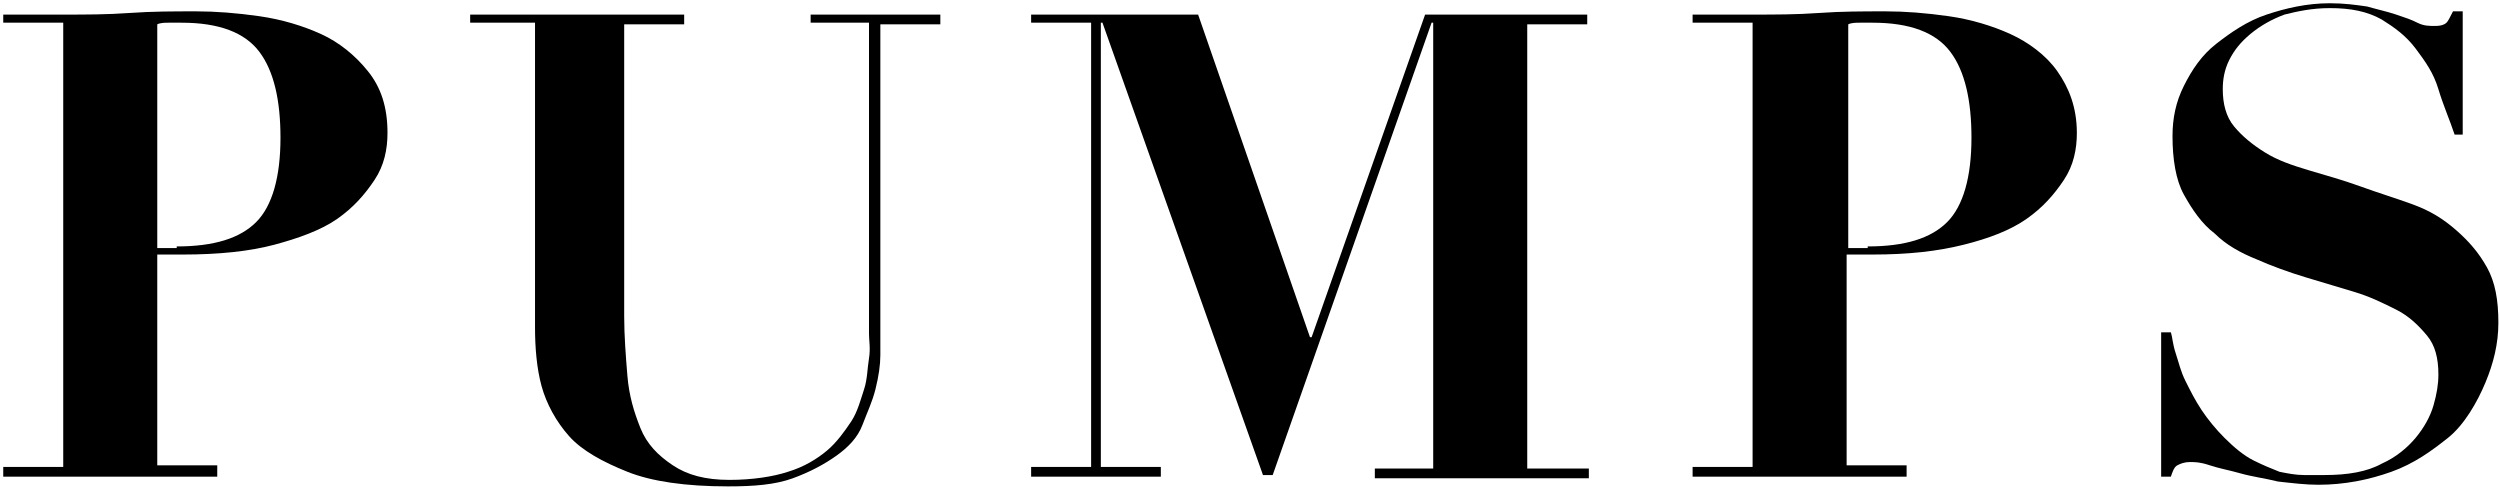 <?xml version="1.0" encoding="utf-8"?>
<!-- Generator: Adobe Illustrator 24.3.2, SVG Export Plug-In . SVG Version: 6.00 Build 0)  -->
<svg version="1.1" id="レイヤー_1" xmlns="http://www.w3.org/2000/svg" xmlns:xlink="http://www.w3.org/1999/xlink" x="0px"
	 y="0px" viewBox="0 0 154.2 30.2" style="enable-background:new 0 0 154.2 30.2;" xml:space="preserve">
<path d="M13.4,28.8v0.6H0.2v-0.6h3.7V1.4H0.2V0.9h3.7c1.4,0,2.7,0,4.1-0.1s2.7-0.1,4.1-0.1c1.2,0,2.5,0.1,3.9,0.3s2.7,0.6,3.8,1.1
	s2.1,1.3,2.9,2.3s1.2,2.2,1.2,3.8c0,1-0.2,2-0.8,2.9s-1.3,1.7-2.3,2.4c-1,0.7-2.4,1.2-3.9,1.6s-3.4,0.6-5.6,0.6H9.7v13H13.4z
	 M10.9,15.2c2.3,0,3.9-0.5,4.9-1.5s1.5-2.8,1.5-5.2c0-2.3-0.4-4.1-1.3-5.3c-0.9-1.2-2.5-1.8-4.8-1.8c-0.3,0-0.6,0-0.8,0
	s-0.5,0-0.7,0.1v13.8H10.9z"/>
<path d="M42.2,0.9v0.6h-3.7v18c0,1.2,0.1,2.5,0.2,3.7s0.4,2.2,0.8,3.2s1.1,1.7,2,2.3s2,0.9,3.5,0.9c1.4,0,2.7-0.2,3.6-0.5
	c1-0.3,1.8-0.8,2.4-1.3c0.6-0.5,1.1-1.2,1.5-1.8s0.6-1.4,0.8-2s0.2-1.3,0.3-1.9s0-1.1,0-1.5V1.4H50V0.9h8v0.6h-3.7v18.8
	c0,0.4,0,1,0,1.6c0,0.6-0.1,1.3-0.3,2.1s-0.5,1.4-0.8,2.2s-0.9,1.4-1.6,1.9s-1.6,1-2.7,1.4s-2.4,0.5-4,0.5c-2.6,0-4.7-0.3-6.2-0.9
	s-2.8-1.3-3.6-2.2s-1.4-2-1.7-3.1s-0.4-2.4-0.4-3.6V1.4H29V0.9H42.2z"/>
<path d="M73.9,0.9l6.9,19.9h0.1l7-19.9h10v0.6h-3.7v27.4H98v0.6H84.8v-0.6h3.6V1.4h-0.1l-9.8,27.9h-0.6L68,1.4h-0.1v27.4h3.7v0.6h-8
	v-0.6h3.7V1.4h-3.7V0.9H73.9z"/>
<path d="M117.6,28.8v0.6h-13.2v-0.6h3.7V1.4h-3.7V0.9h3.7c1.4,0,2.7,0,4.1-0.1s2.7-0.1,4.1-0.1c1.2,0,2.5,0.1,3.9,0.3
	s2.7,0.6,3.8,1.1s2.2,1.3,2.9,2.3s1.2,2.2,1.2,3.8c0,1-0.2,2-0.8,2.9s-1.3,1.7-2.3,2.4c-1,0.7-2.3,1.2-3.9,1.6s-3.4,0.6-5.6,0.6
	h-1.6v13H117.6z M115.2,15.2c2.3,0,3.9-0.5,4.9-1.5c1-1,1.5-2.8,1.5-5.2c0-2.3-0.4-4.1-1.3-5.3s-2.5-1.8-4.8-1.8c-0.3,0-0.6,0-0.8,0
	s-0.5,0-0.7,0.1v13.8H115.2z"/>
<path d="M133.9,20.5c0.1,0.3,0.1,0.7,0.3,1.3s0.3,1.1,0.6,1.7s0.6,1.2,1,1.8s0.9,1.2,1.4,1.7c0.6,0.6,1.2,1.1,1.8,1.4
	c0.6,0.3,1.1,0.5,1.6,0.7c0.5,0.1,1,0.2,1.5,0.2s0.9,0,1.3,0c1.4,0,2.6-0.2,3.5-0.7c0.9-0.4,1.6-1,2.1-1.6c0.5-0.6,0.9-1.3,1.1-2
	c0.2-0.7,0.3-1.3,0.3-1.9c0-1-0.2-1.8-0.7-2.4c-0.5-0.6-1.1-1.2-1.9-1.6s-1.6-0.8-2.6-1.1c-1-0.3-2-0.6-3-0.9s-2.1-0.7-3-1.1
	c-1-0.4-1.9-0.9-2.6-1.6c-0.8-0.6-1.4-1.5-1.9-2.4s-0.7-2.2-0.7-3.6c0-1.1,0.2-2.1,0.7-3.1s1.1-1.9,2-2.6s1.9-1.4,3.1-1.8
	s2.5-0.7,3.9-0.7c0.9,0,1.6,0.1,2.3,0.2c0.7,0.2,1.2,0.3,1.8,0.5s0.9,0.3,1.3,0.5s0.7,0.2,1.1,0.2c0.4,0,0.6-0.1,0.7-0.2
	c0.1-0.1,0.2-0.3,0.4-0.7h0.6v7.6h-0.5c-0.3-0.9-0.7-1.8-1-2.8s-0.8-1.7-1.4-2.5s-1.3-1.3-2.1-1.8c-0.9-0.5-1.9-0.7-3.2-0.7
	c-1.1,0-2,0.2-2.8,0.4c-0.8,0.3-1.5,0.7-2.1,1.2s-1,1-1.3,1.6s-0.4,1.2-0.4,1.8c0,0.9,0.2,1.7,0.7,2.3s1.1,1.1,1.9,1.6
	s1.7,0.8,2.7,1.1c1,0.3,2.1,0.6,3.2,1s2.1,0.7,3.2,1.1s1.9,0.9,2.7,1.6s1.4,1.4,1.9,2.3s0.7,2,0.7,3.4c0,1.3-0.3,2.5-0.8,3.7
	S152,26.2,151,27s-2.1,1.6-3.5,2.1c-1.4,0.5-2.9,0.8-4.5,0.8c-0.8,0-1.6-0.1-2.5-0.2c-0.8-0.2-1.6-0.3-2.3-0.5
	c-0.7-0.2-1.3-0.3-1.9-0.5s-0.9-0.2-1.2-0.2c-0.4,0-0.6,0.1-0.8,0.2s-0.3,0.4-0.4,0.7h-0.6v-8.9H133.9z"/>
</svg>
